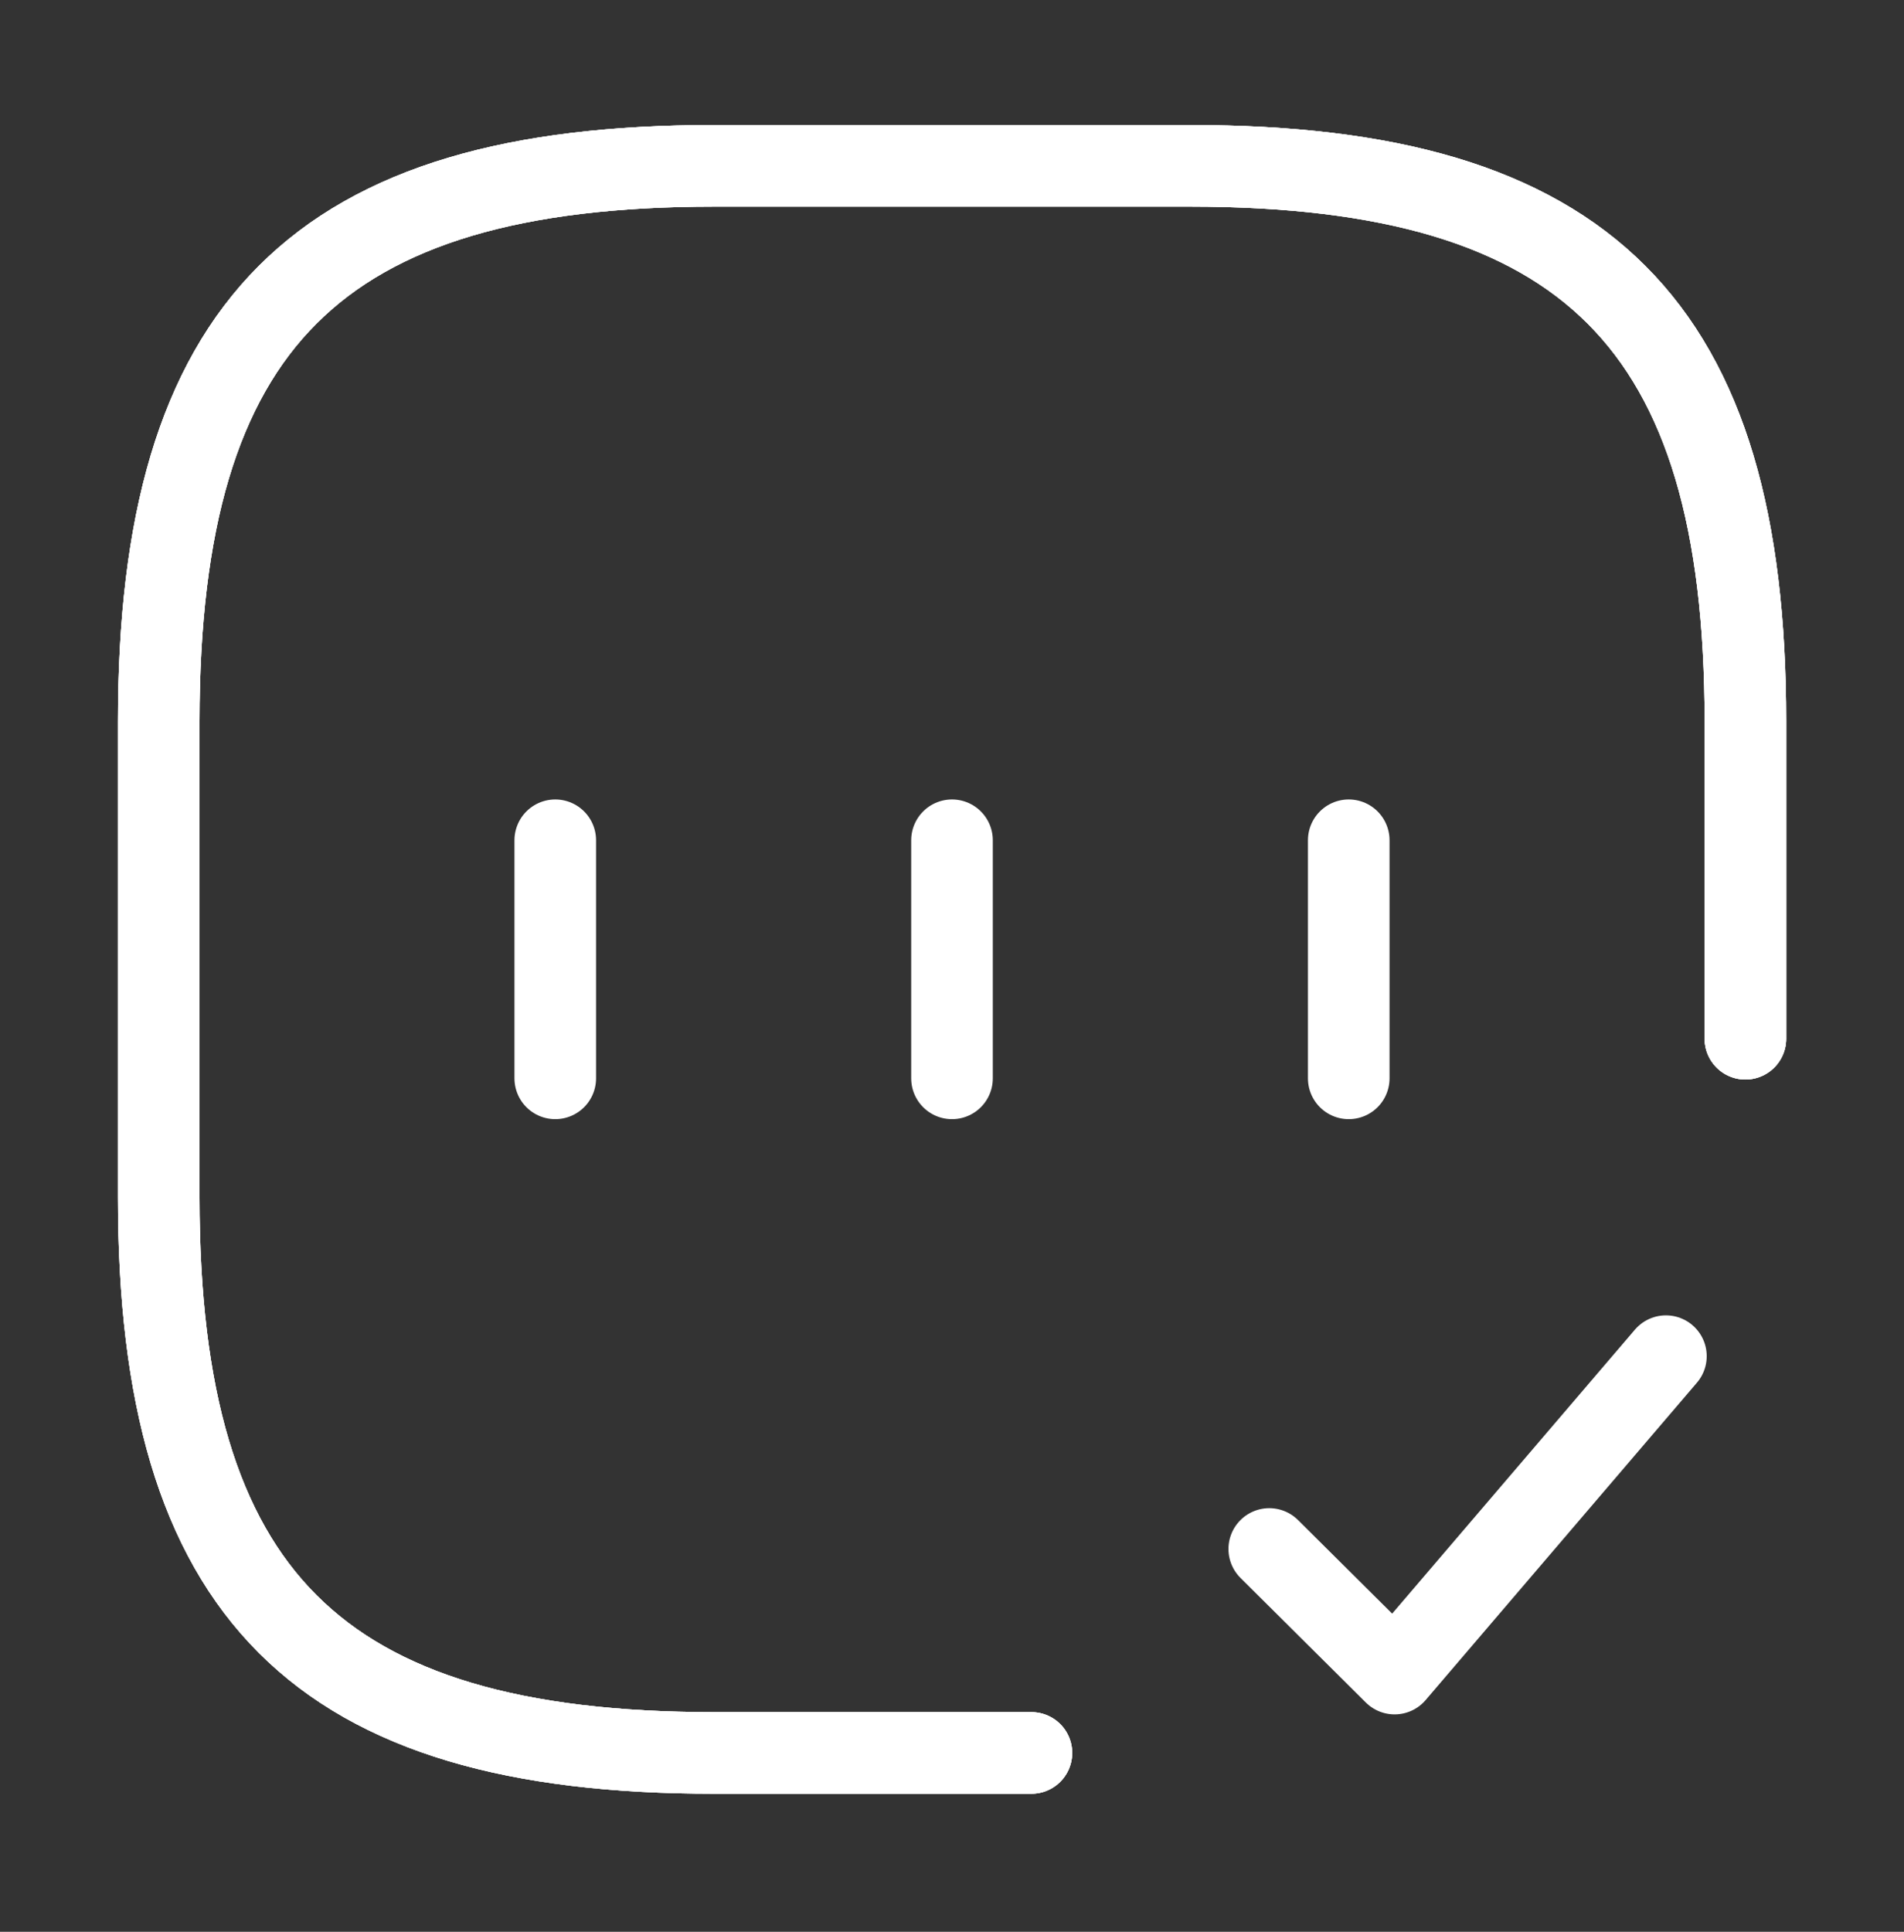 <svg xmlns="http://www.w3.org/2000/svg" width="70" height="71" viewBox="0 0 70 71" fill="none"><rect x="0" y="0" width="70" height="71" fill="#333333" stroke="none"/><path d="M64.169 38.177V26.51C64.169 11.927 58.336 6.094 43.753 6.094H26.253C11.669 6.094 5.836 11.927 5.836 26.51V44.01C5.836 58.594 11.669 64.427 26.253 64.427H37.919" stroke="white" stroke-width="3" stroke-linecap="round" stroke-linejoin="round"></path><path d="M64.169 38.177V26.51C64.169 11.927 58.336 6.094 43.753 6.094H26.253C11.669 6.094 5.836 11.927 5.836 26.51V44.01C5.836 58.594 11.669 64.427 26.253 64.427H37.919" stroke="white" stroke-width="3" stroke-linecap="round" stroke-linejoin="round"></path><path d="M64.169 38.177V26.51C64.169 11.927 58.336 6.094 43.753 6.094H26.253C11.669 6.094 5.836 11.927 5.836 26.51V44.01C5.836 58.594 11.669 64.427 26.253 64.427H37.919" stroke="white" stroke-width="3" stroke-linecap="round" stroke-linejoin="round"></path><path d="M46.664 56.931L51.272 61.51L61.247 49.844" stroke="white" stroke-width="3" stroke-linecap="round" stroke-linejoin="round"></path><path d="M20.414 30.883V39.633" stroke="white" stroke-width="3" stroke-linecap="round" stroke-linejoin="round"></path><path d="M35 30.883V39.633" stroke="white" stroke-width="3" stroke-linecap="round" stroke-linejoin="round"></path><path d="M49.586 30.883V39.633" stroke="white" stroke-width="3" stroke-linecap="round" stroke-linejoin="round"></path></svg>